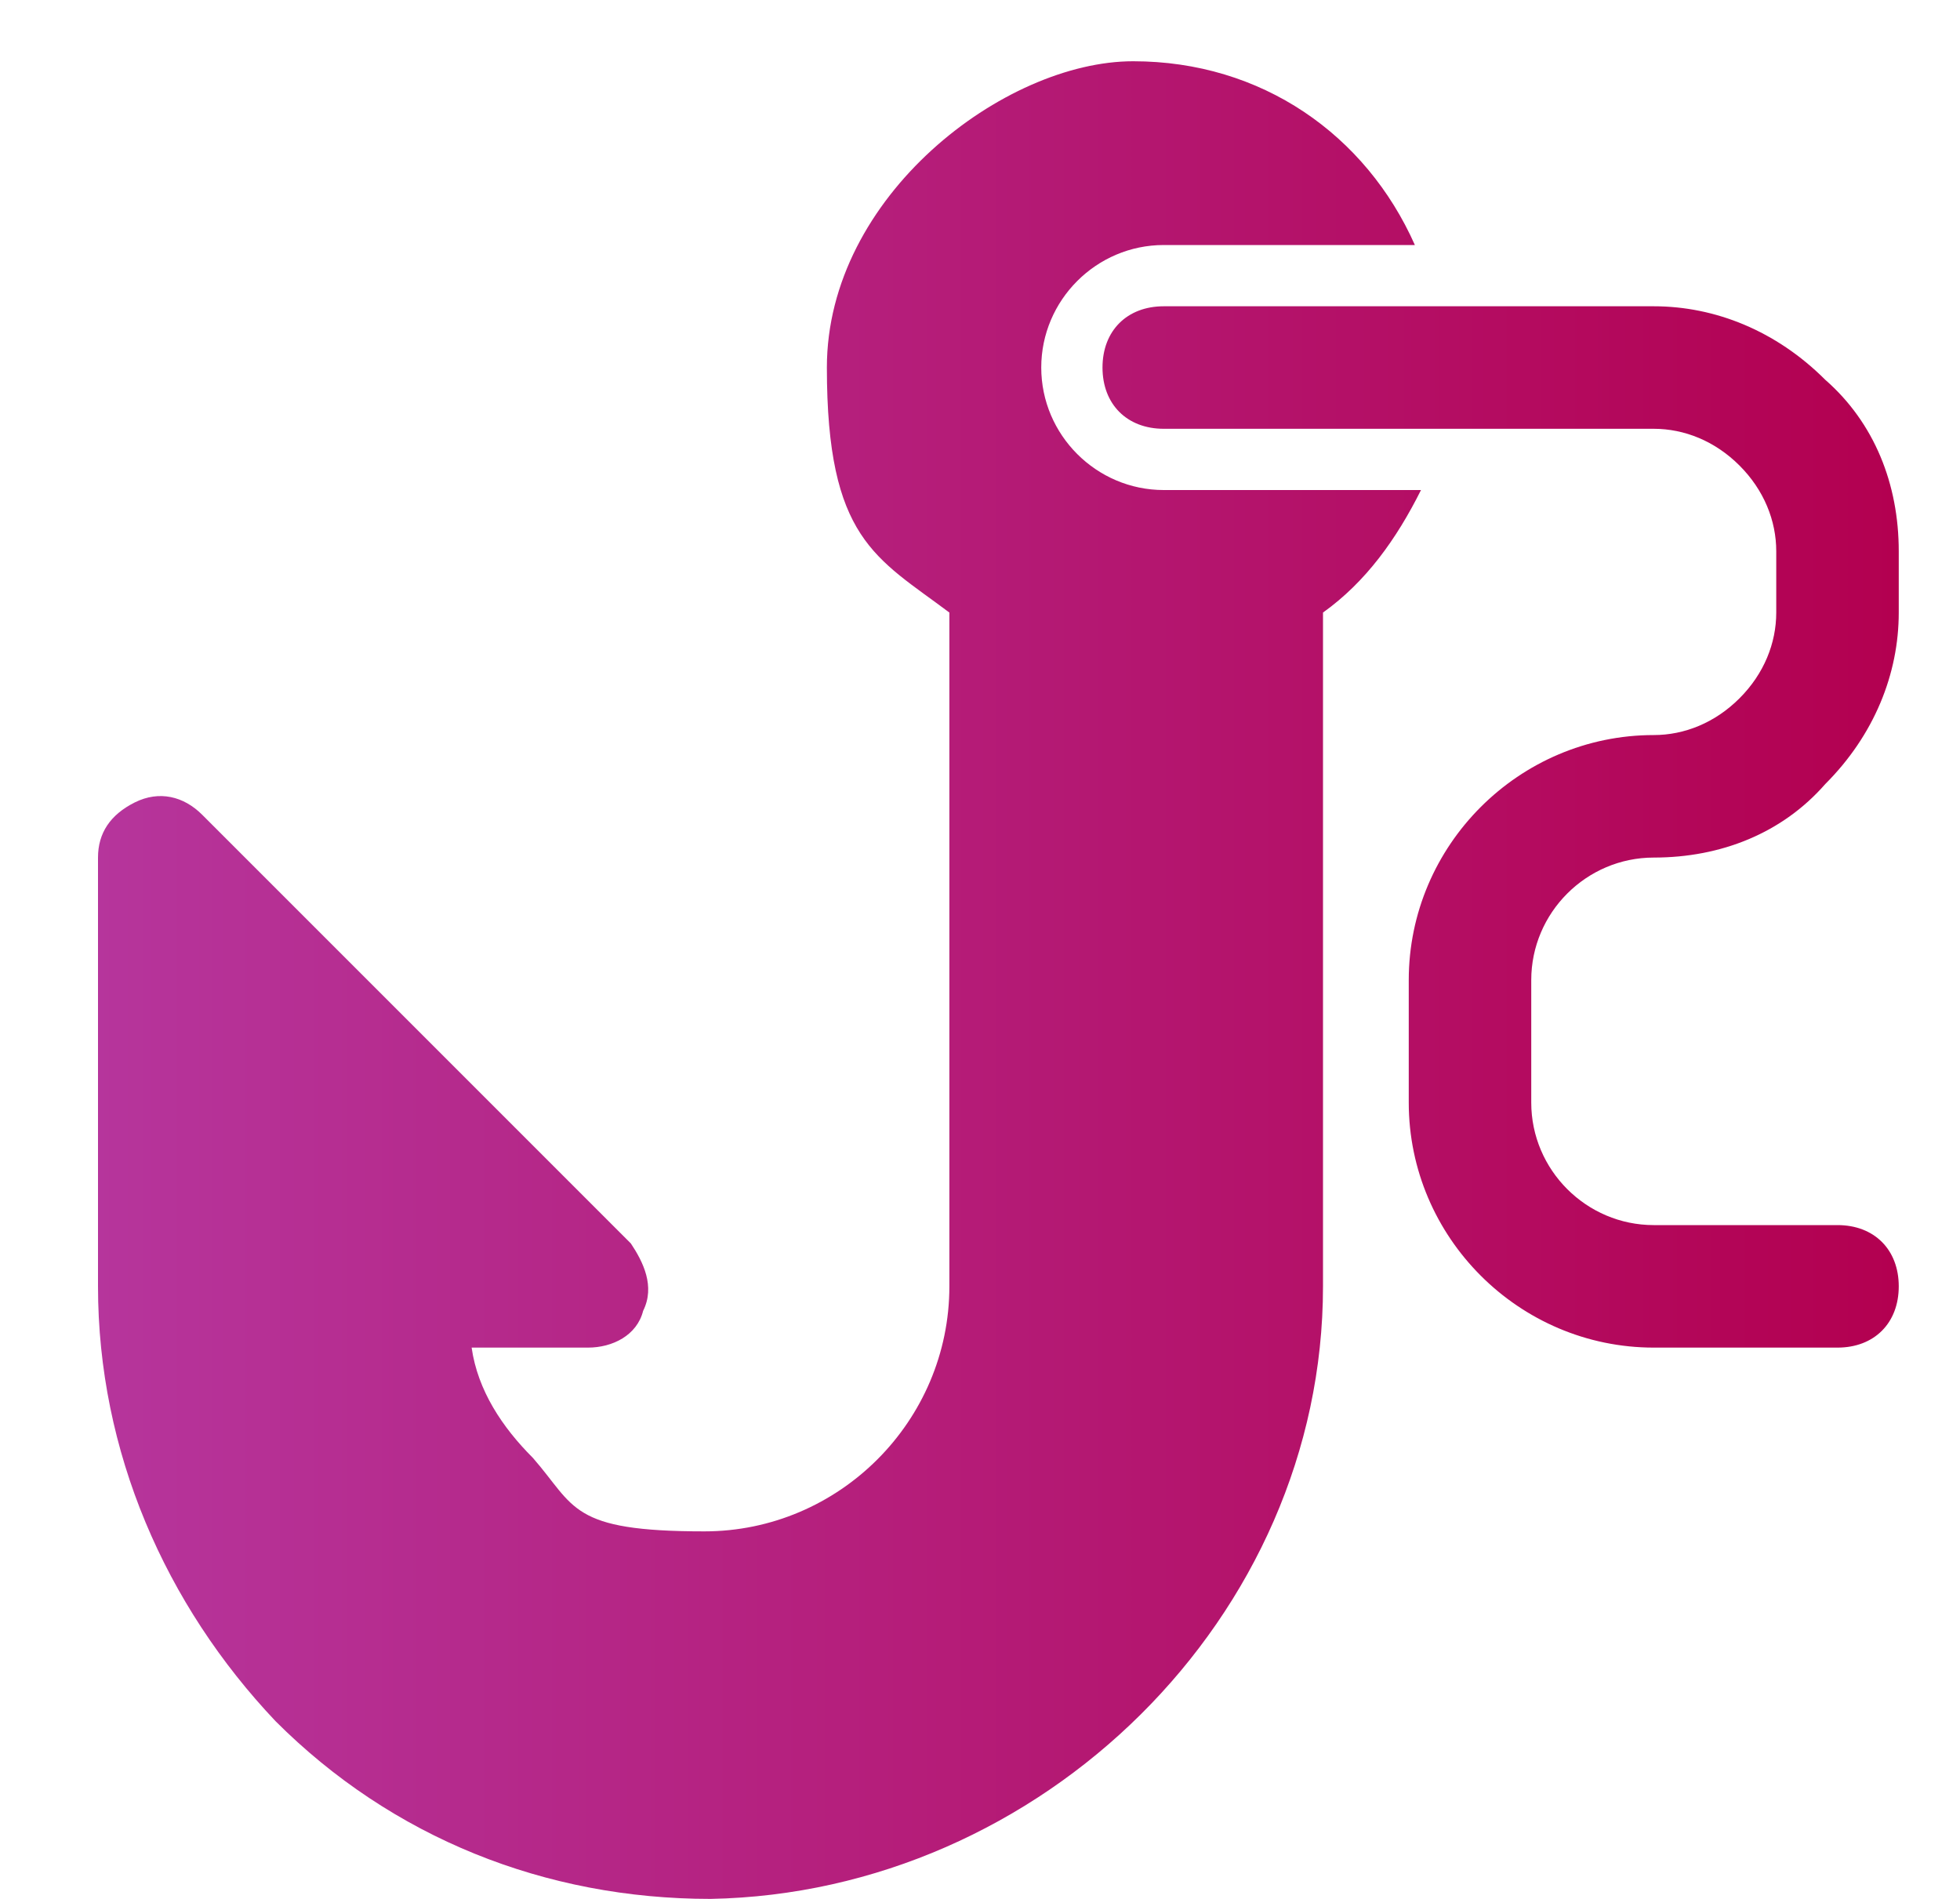 <svg xmlns="http://www.w3.org/2000/svg" xmlns:xlink="http://www.w3.org/1999/xlink" viewBox="0 0 32 31"><defs><style>      .cls-1 {        fill: url(#Degradado_sin_nombre_8);        fill-rule: evenodd;      }    </style><linearGradient id="Degradado_sin_nombre_8" data-name="Degradado sin nombre 8" x1="1.5" y1="16" x2="31" y2="16" gradientUnits="userSpaceOnUse"><stop offset="0" stop-color="#b6359c"></stop><stop offset="1" stop-color="#b30050"></stop></linearGradient></defs><g><g id="Capa_1"><path class="cls-1" d="M23.1,8h-4.1c-1.1,0-2-.9-2-2s.9-2,2-2h4.1c-.8-1.8-2.5-3-4.6-3s-5,2.2-5,5,.8,3.1,2,4c0,0,0,11,0,11,0,2.2-1.8,4-4,4s-2.1-.4-2.8-1.2c-.5-.5-.9-1.1-1-1.8h1.9c.4,0,.8-.2.9-.6.2-.4,0-.8-.2-1.1l-7-7c-.3-.3-.7-.4-1.1-.2-.4.2-.6.5-.6.9v7c0,2.7,1.1,5.2,2.9,7.1,1.9,1.9,4.4,2.9,7.1,2.9h0c5.4-.1,10-4.6,10-10v-11c.7-.5,1.2-1.2,1.6-2ZM19,7h8c.5,0,1,.2,1.4.6s.6.9.6,1.4v1c0,.5-.2,1-.6,1.4s-.9.6-1.4.6c-2.2,0-4,1.8-4,4v2c0,2.2,1.8,4,4,4h3c.6,0,1-.4,1-1s-.4-1-1-1h-3c-1.1,0-2-.9-2-2v-2c0-1.1.9-2,2-2s2.1-.4,2.8-1.2c.8-.8,1.2-1.8,1.2-2.8v-1c0-1.1-.4-2.1-1.2-2.8-.8-.8-1.8-1.2-2.8-1.2h-8c-.6,0-1,.4-1,1s.4,1,1,1Z"></path></g></g></svg>